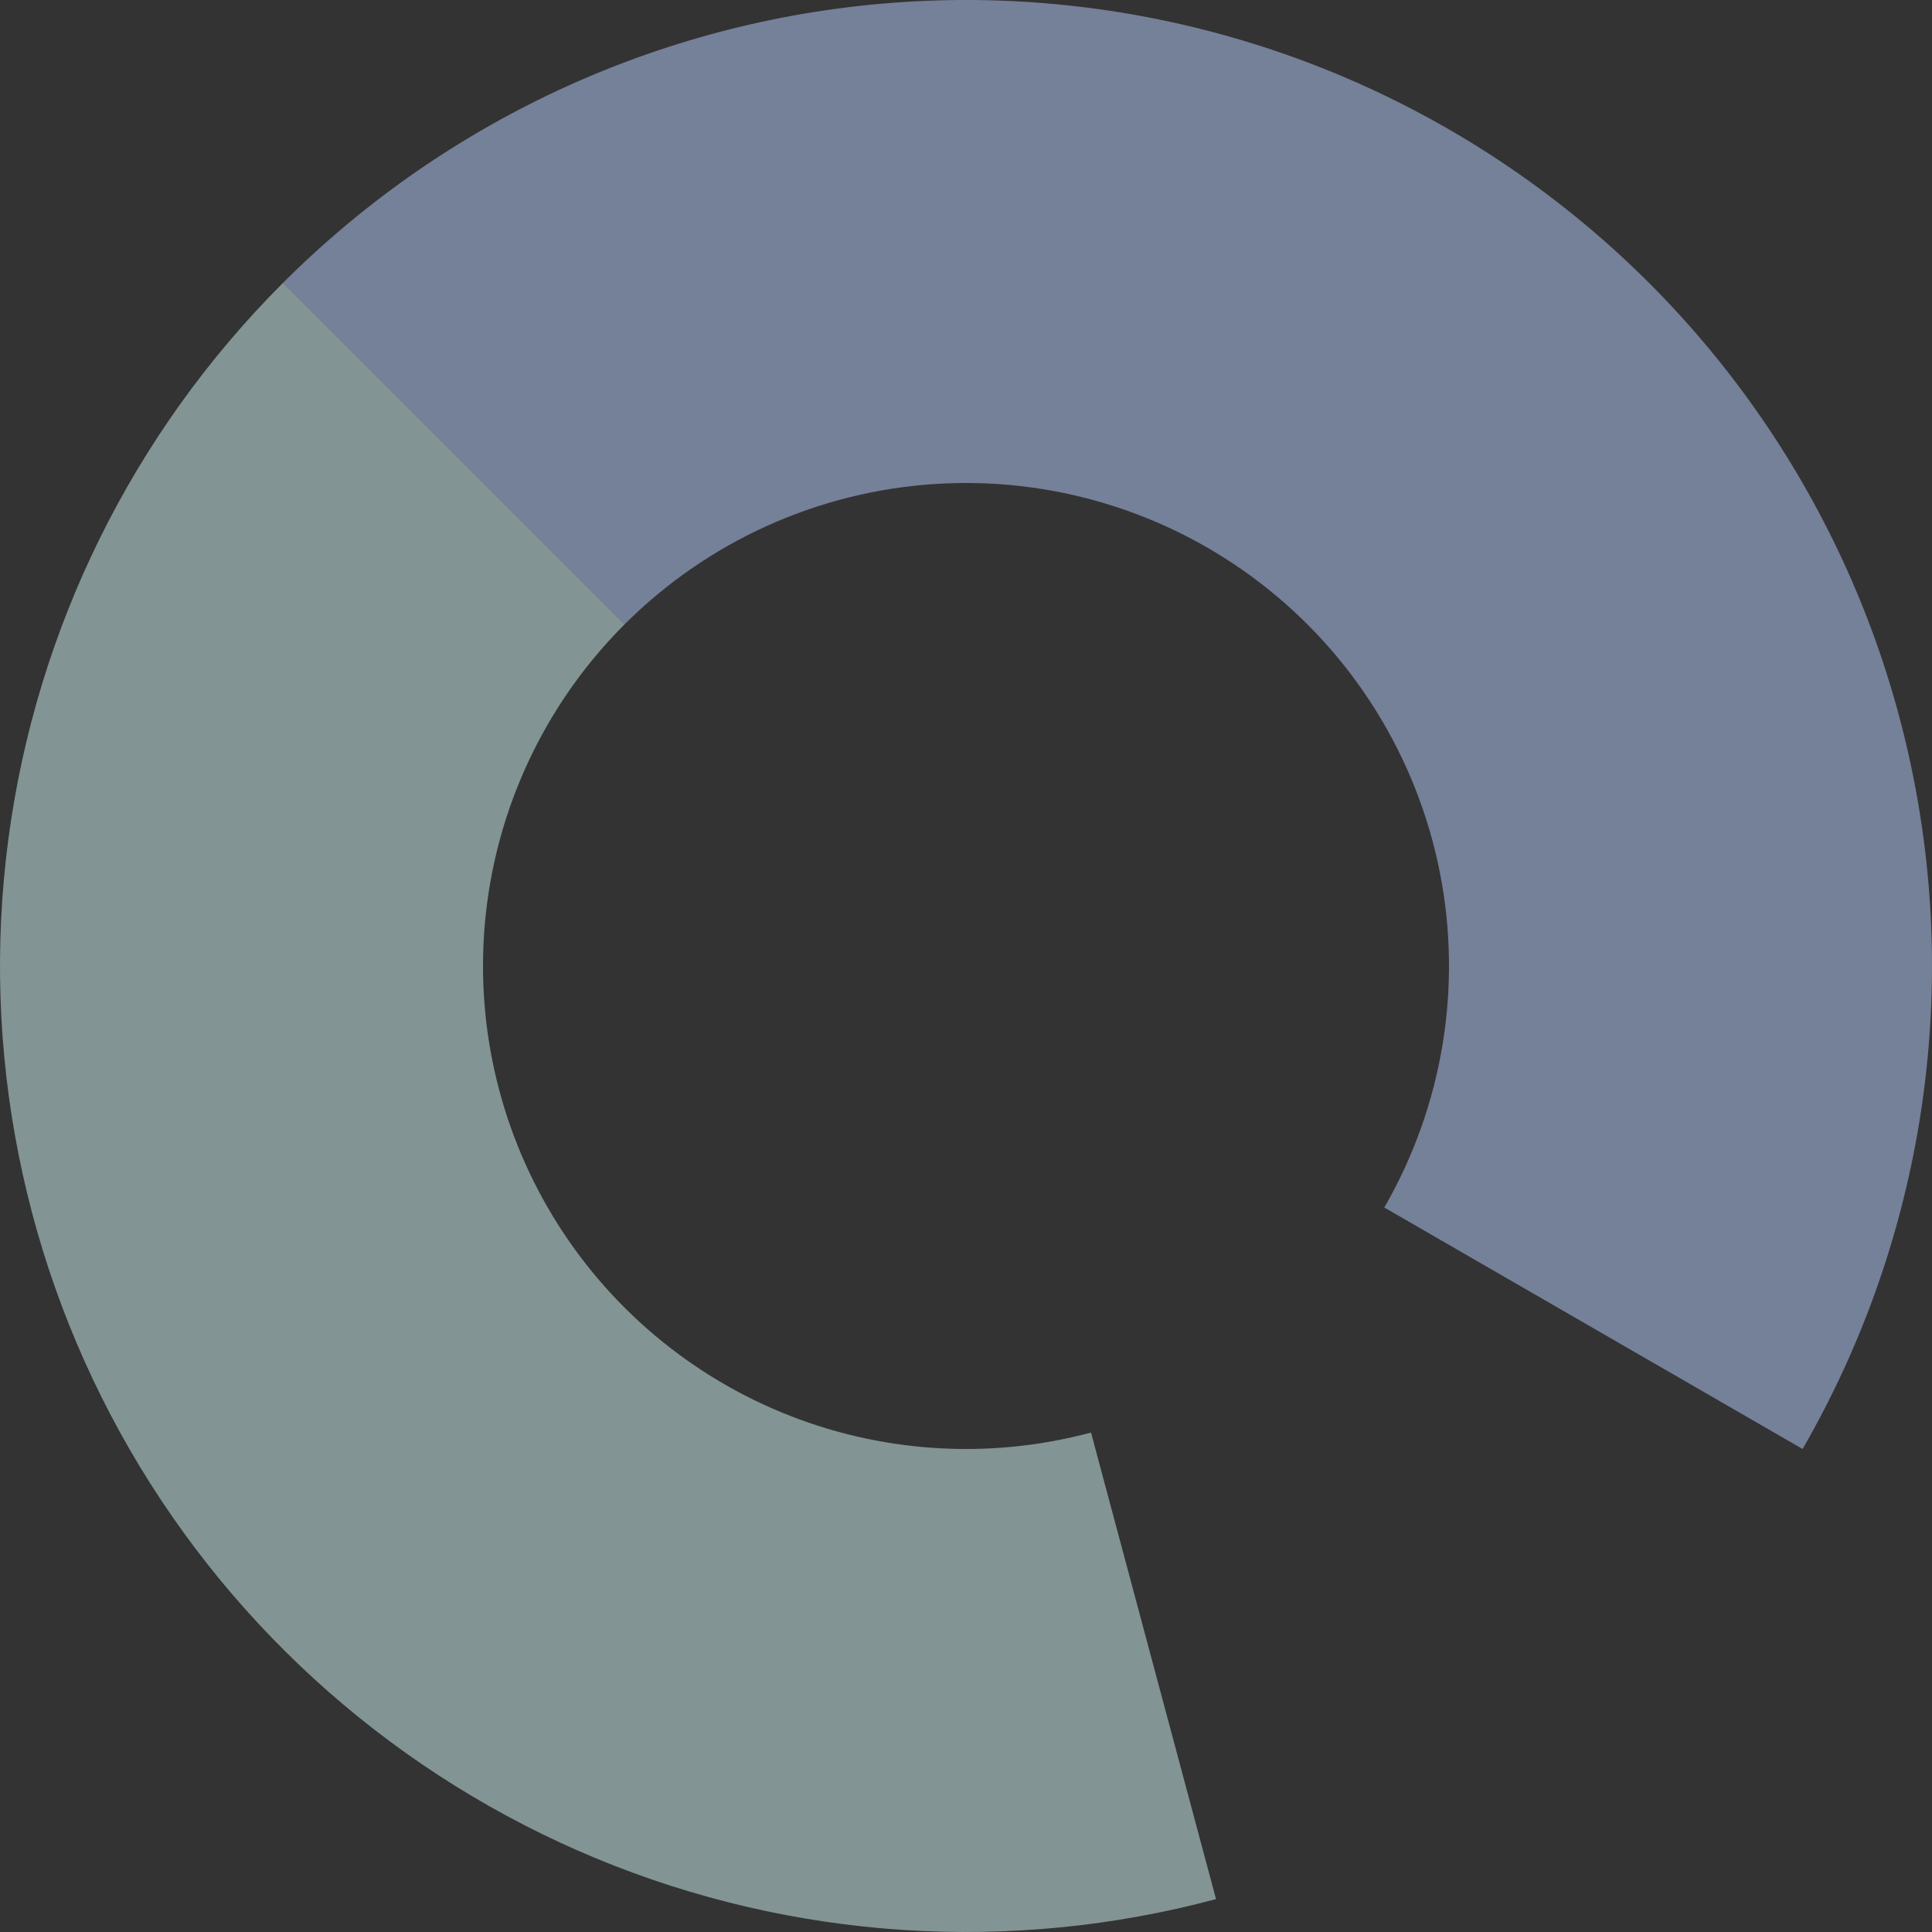 <svg width="676" height="676" viewBox="0 0 676 676" fill="none" xmlns="http://www.w3.org/2000/svg">
<rect x="0" y="0" width="676" height="676" fill="#333333" stroke="none"/>
<path opacity="0.5" d="M98.998 98.998C156.982 41.014 234.068 6.087 315.894 0.724C397.72 -4.639 478.705 19.927 543.761 69.847C608.818 119.766 653.508 191.633 669.505 272.059C685.503 352.485 671.717 435.984 630.717 507L484.358 422.5C504.859 386.992 511.752 345.243 503.753 305.03C495.754 264.817 473.409 228.883 440.881 203.923C408.353 178.964 367.86 166.68 326.947 169.362C286.034 172.043 247.491 189.507 218.499 218.499L98.998 98.998Z" fill="#B8CFFF"/>
<path opacity="0.5" d="M425.481 664.483C353.611 683.74 277.395 678.745 208.653 650.271C139.911 621.798 82.486 571.437 45.283 507C8.081 442.563 -6.82 367.651 2.892 293.882C12.604 220.113 46.385 151.61 98.998 98.998L218.499 218.499C192.193 244.805 175.302 279.057 170.446 315.941C165.59 352.826 173.04 390.282 191.642 422.5C210.243 454.718 238.956 479.899 273.327 494.136C307.697 508.372 345.805 510.87 381.74 501.241L425.481 664.483Z" fill="#D3F7F7"/>
</svg>
